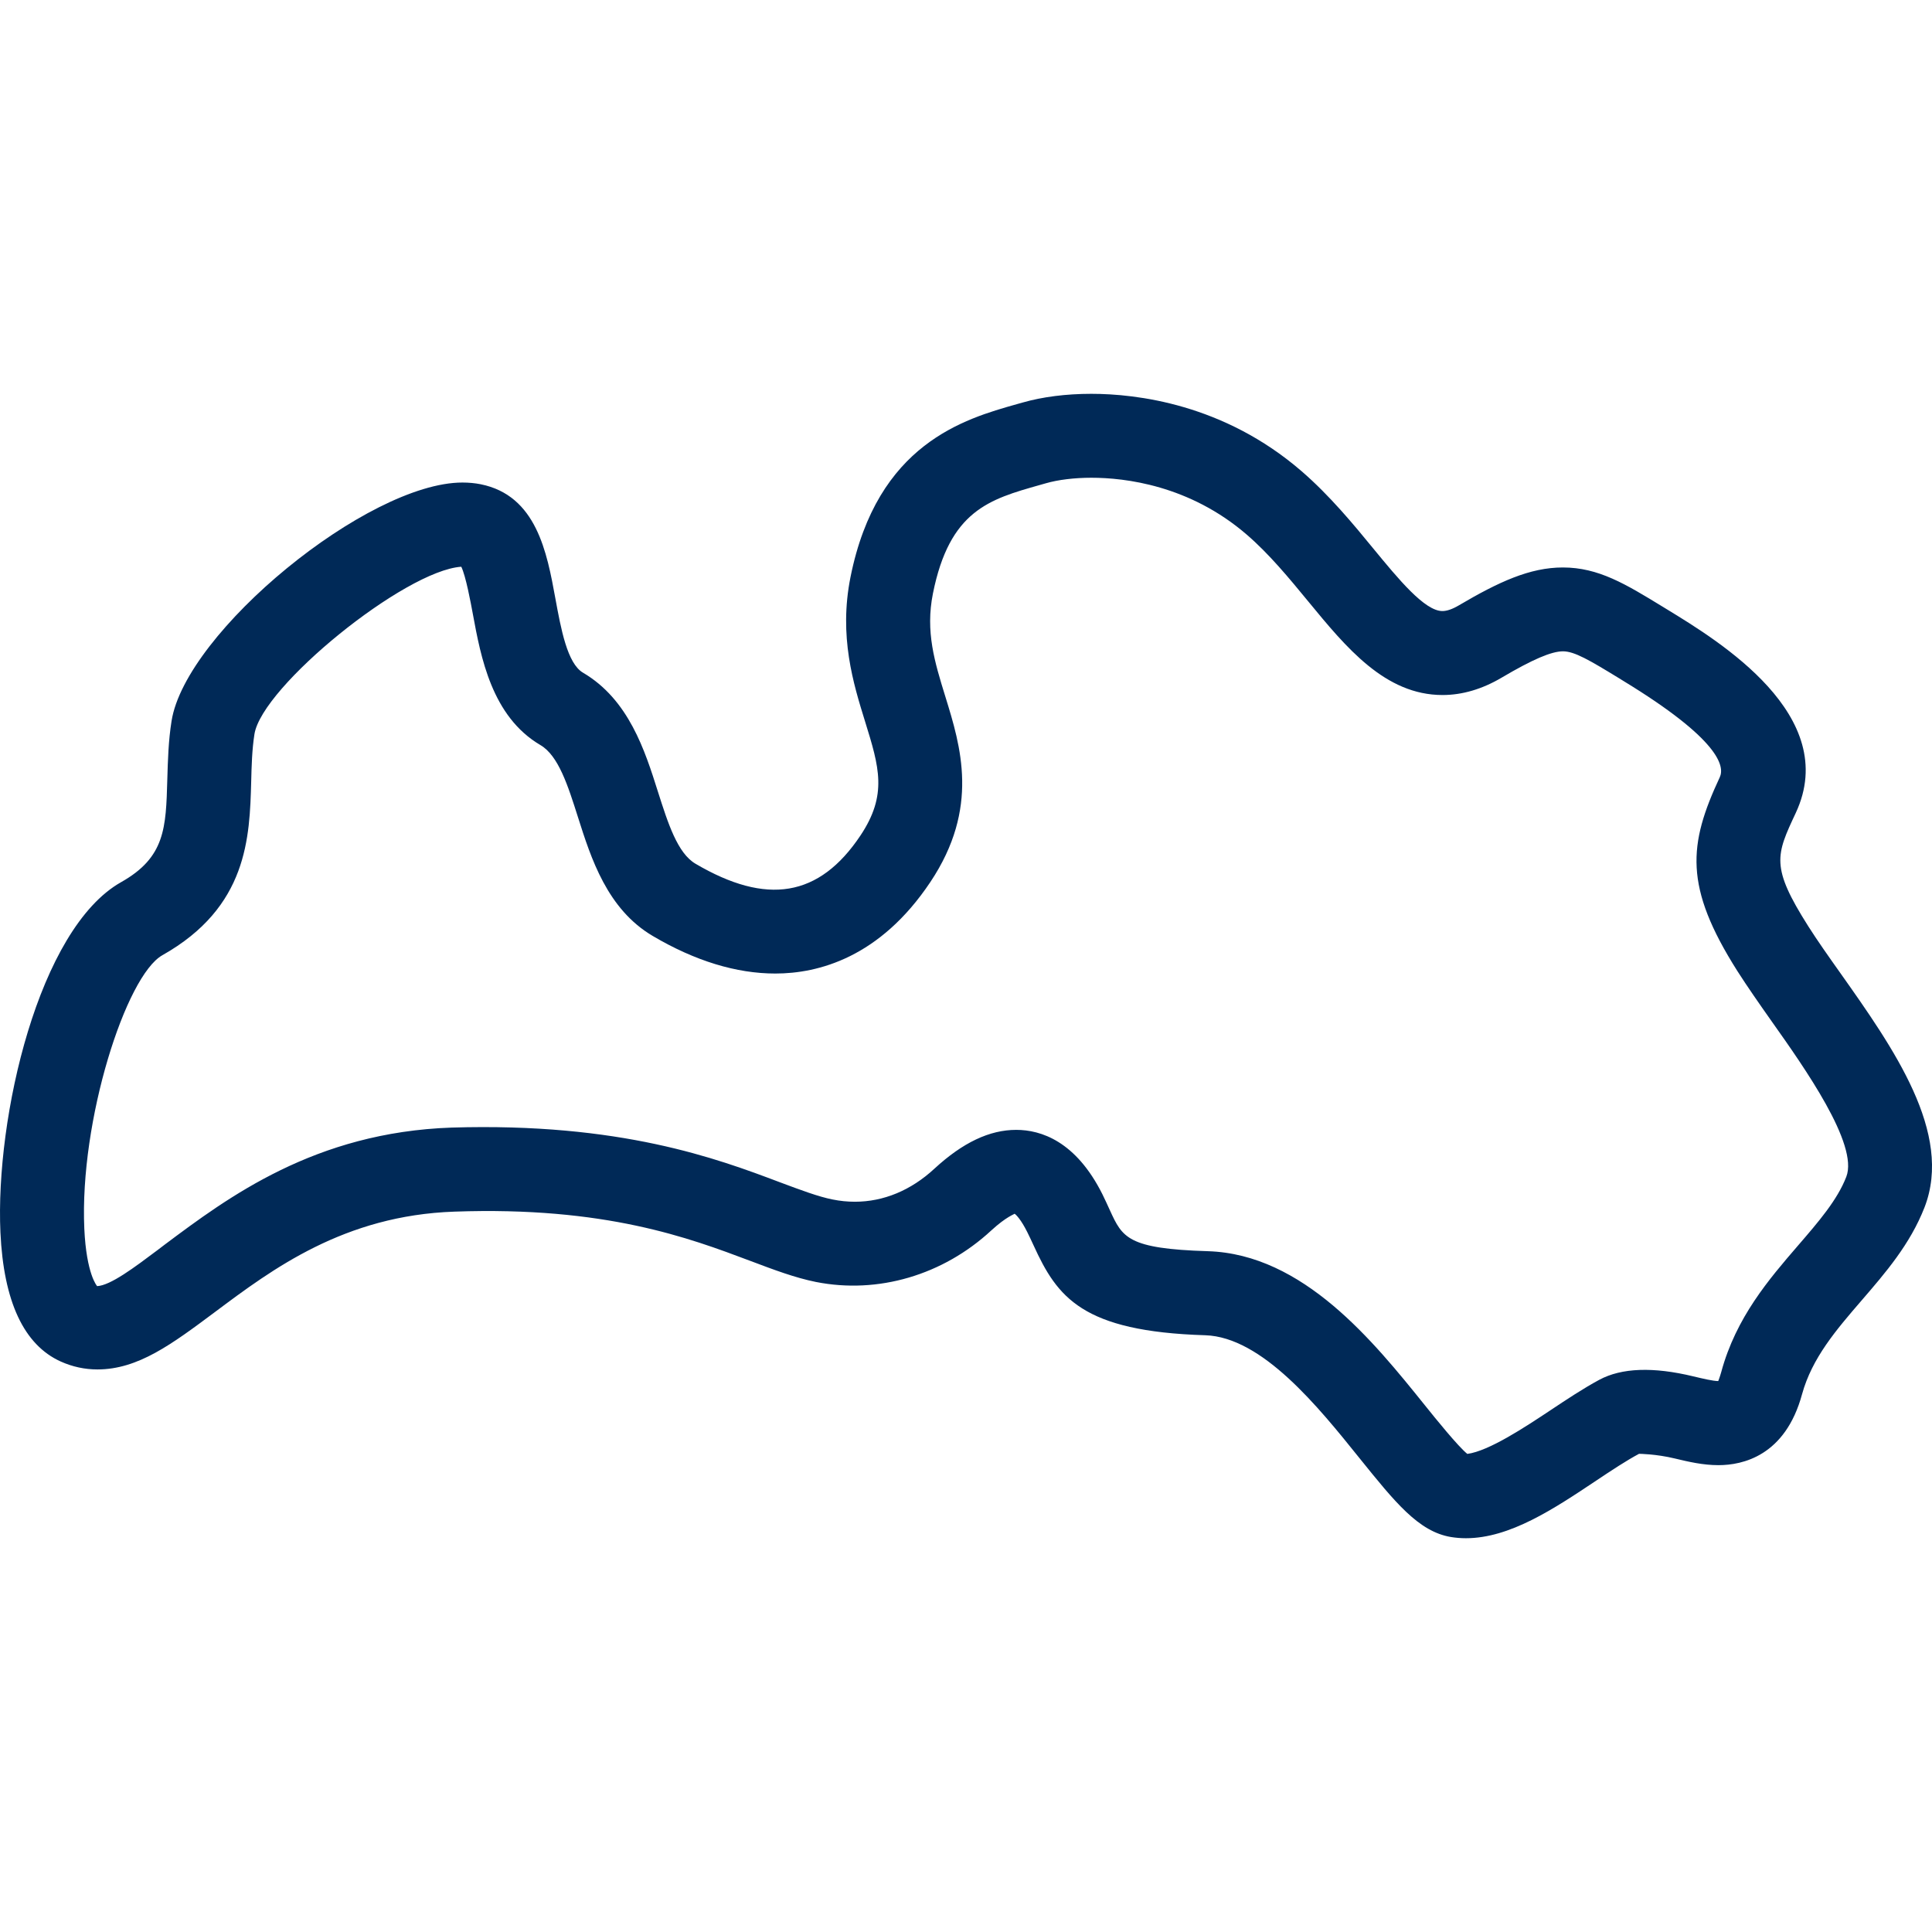 <?xml version="1.0" encoding="utf-8"?>
<!-- Generator: Adobe Illustrator 14.0.0, SVG Export Plug-In . SVG Version: 6.00 Build 43363)  -->
<!DOCTYPE svg PUBLIC "-//W3C//DTD SVG 1.1//EN" "http://www.w3.org/Graphics/SVG/1.1/DTD/svg11.dtd">
<svg version="1.1" id="Слой_1" xmlns="http://www.w3.org/2000/svg" xmlns:xlink="http://www.w3.org/1999/xlink" x="0px" y="0px"
	 width="50px" height="50px" viewBox="0 0 50 50" enable-background="new 0 0 50 50" xml:space="preserve">
<path fill="#002957" d="M47.629,25.184c-0.306-0.431-0.595-0.841-0.832-1.214c-0.975-1.539-0.837-1.834-0.322-2.933
	c1.174-2.519-1.983-4.443-3.33-5.265l-0.108-0.066c-0.968-0.592-1.668-1.02-2.591-1.02c-0.855,0-1.663,0.375-2.69,0.98
	c-0.167,0.099-0.31,0.148-0.427,0.148c-0.458,0-1.137-0.826-1.793-1.624c-0.498-0.608-1.121-1.365-1.854-1.998
	c-2.014-1.74-4.274-2-5.441-2c-0.646,0-1.262,0.078-1.777,0.226l-0.15,0.042c-1.351,0.381-3.611,1.02-4.303,4.474
	c-0.307,1.534,0.073,2.758,0.378,3.741c0.365,1.179,0.584,1.89-0.119,2.946c-1.069,1.601-2.429,1.816-4.271,0.732
	c-0.465-0.273-0.71-1.043-0.971-1.862c-0.336-1.063-0.754-2.385-1.94-3.082c-0.407-0.239-0.57-1.133-0.715-1.922
	c-0.217-1.188-0.488-2.665-1.935-2.955c-0.147-0.029-0.303-0.044-0.471-0.044c-2.45,0-7.163,3.865-7.527,6.172
	c-0.082,0.518-0.095,1.006-0.11,1.513c-0.035,1.256-0.055,2.014-1.194,2.656C1,24.032-0.124,28.92,0.011,31.894
	c0.082,1.789,0.607,2.912,1.561,3.342c0.302,0.136,0.622,0.205,0.951,0.205c1.052-0.001,1.926-0.655,3.039-1.485
	c1.489-1.114,3.342-2.5,6.197-2.599c3.909-0.14,6.09,0.685,7.649,1.271c0.625,0.236,1.164,0.439,1.708,0.549
	c1.607,0.318,3.288-0.176,4.538-1.333c0.391-0.359,0.595-0.417,0.603-0.433c0.043,0.027,0.169,0.156,0.328,0.474
	c0.053,0.105,0.1,0.207,0.164,0.345c0.613,1.342,1.254,2.228,4.443,2.326c1.474,0.047,2.928,1.857,3.992,3.181
	c0.922,1.144,1.529,1.901,2.367,2.041c0.125,0.02,0.254,0.031,0.386,0.031c1.138,0,2.276-0.759,3.376-1.493
	c0.398-0.266,0.775-0.515,1.104-0.691c0-0.002,0.447,0.004,0.926,0.12c0.358,0.086,0.73,0.173,1.131,0.173
	c0.623,0,1.729-0.238,2.163-1.836c0.259-0.939,0.882-1.663,1.542-2.428c0.616-0.714,1.254-1.451,1.628-2.409
	C50.552,29.32,49,27.123,47.629,25.184z M47.782,30.455c-0.232,0.602-0.719,1.165-1.249,1.779c-0.753,0.873-1.604,1.86-1.987,3.273
	c-0.039,0.139-0.07,0.211-0.078,0.235c-0.146-0.003-0.381-0.059-0.646-0.122c-1.037-0.25-1.854-0.222-2.434,0.09
	c-0.417,0.225-0.852,0.514-1.271,0.793c-0.639,0.424-1.584,1.051-2.143,1.124c-0.24-0.194-0.811-0.901-1.097-1.257
	c-1.328-1.651-3.147-3.911-5.616-3.989c-2.08-0.063-2.213-0.354-2.535-1.055c-0.06-0.134-0.125-0.272-0.195-0.417
	c-0.689-1.378-1.594-1.668-2.232-1.668c-0.689,0-1.382,0.328-2.116,1.004c-0.605,0.561-1.317,0.856-2.059,0.856c0,0,0,0,0,0
	c-0.192,0-0.385-0.019-0.58-0.059c-0.36-0.071-0.81-0.239-1.366-0.447c-1.62-0.612-4.121-1.546-8.491-1.413
	c-3.539,0.122-5.786,1.804-7.427,3.031L4.08,32.35c-0.601,0.451-1.221,0.918-1.566,0.935c-0.003-0.003-0.278-0.304-0.332-1.488
	c-0.126-2.794,1.077-6.544,2.02-7.076c2.21-1.246,2.259-3.047,2.299-4.494c0.01-0.406,0.021-0.826,0.084-1.227
	c0.195-1.235,3.891-4.234,5.353-4.333c0.118,0.241,0.246,0.936,0.298,1.216c0.207,1.122,0.49,2.659,1.751,3.4
	c0.466,0.274,0.711,1.046,0.972,1.869c0.337,1.06,0.756,2.379,1.938,3.073c1.092,0.644,2.159,0.97,3.168,0.97
	c1.11,0,2.707-0.411,4.014-2.37c1.279-1.917,0.784-3.511,0.388-4.793c-0.279-0.902-0.52-1.684-0.323-2.671
	c0.43-2.149,1.46-2.44,2.765-2.809l0.155-0.044c0.321-0.093,0.743-0.144,1.181-0.144c0.864,0,2.536,0.191,4.021,1.472
	c0.58,0.5,1.091,1.12,1.596,1.734c0.977,1.188,1.986,2.417,3.471,2.417c0.511,0,1.027-0.152,1.532-0.451
	c0.796-0.47,1.286-0.68,1.585-0.68c0.297,0,0.684,0.228,1.458,0.701l0.108,0.067c2.476,1.509,2.624,2.207,2.492,2.49
	c-0.814,1.745-0.932,2.827,0.455,5.016c0.256,0.401,0.564,0.843,0.892,1.308C46.698,27.628,48.106,29.62,47.782,30.455z"/>
</svg>
